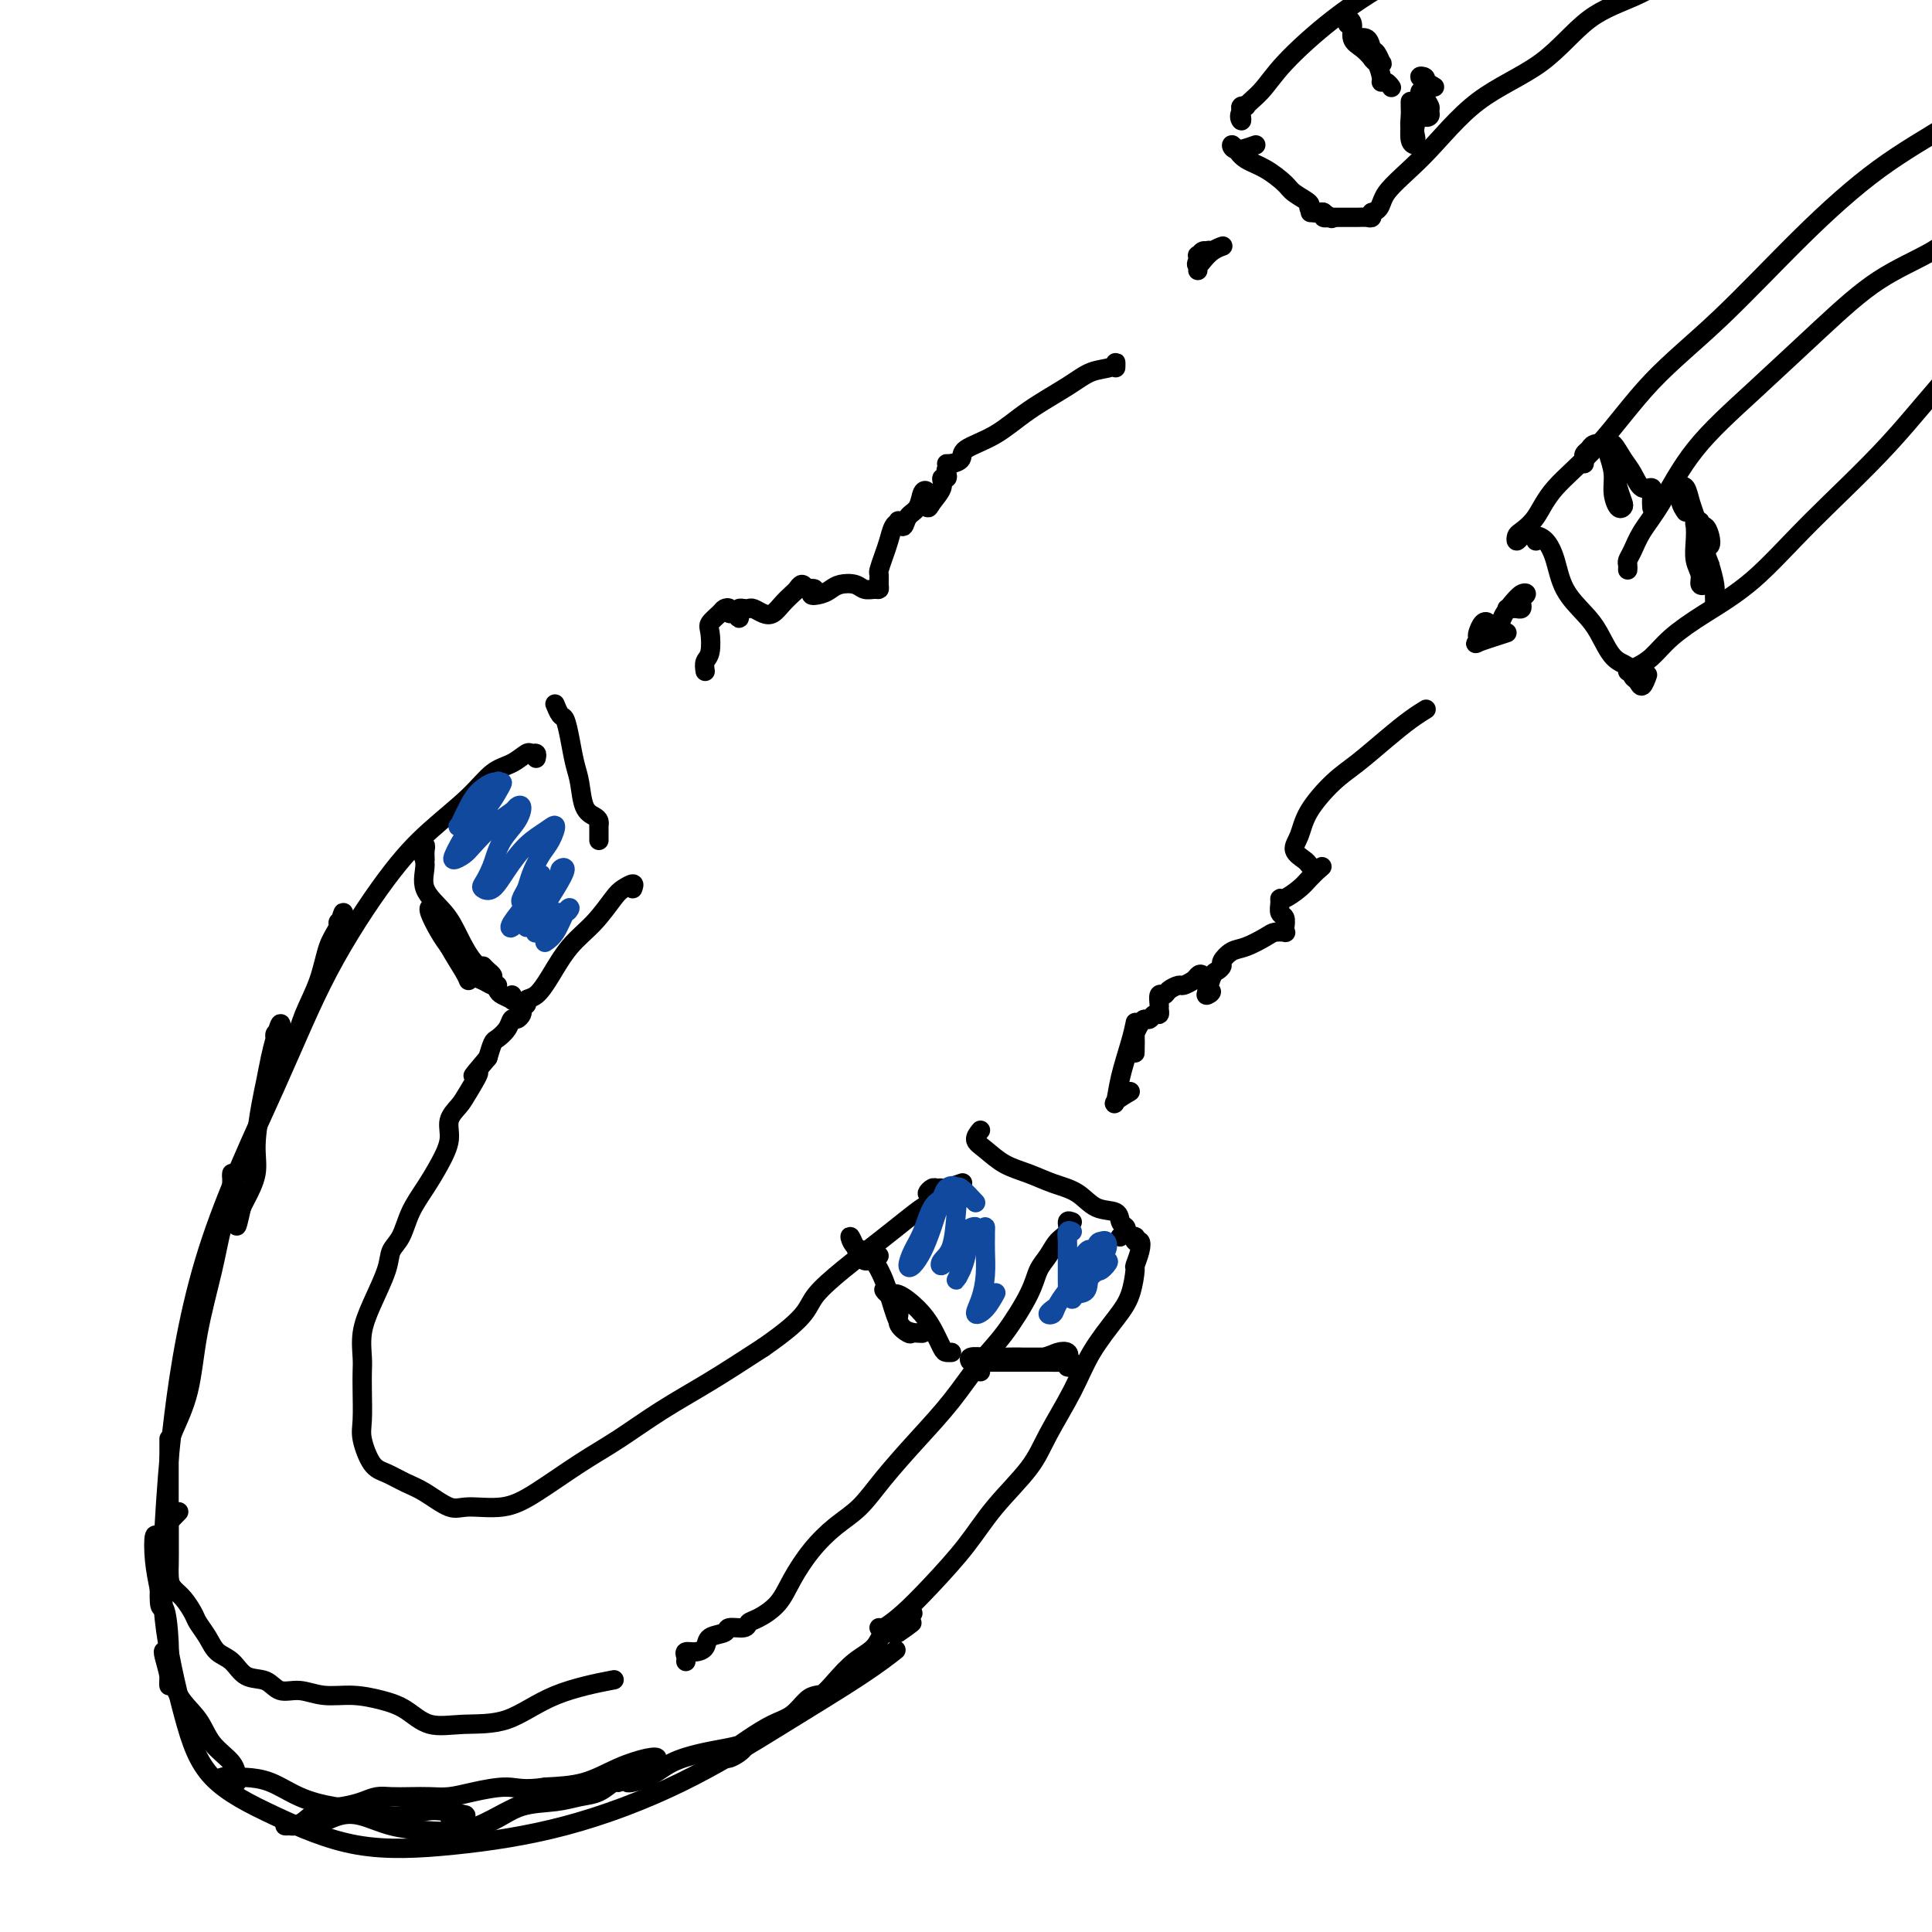 <svg viewBox='0 0 400 400' version='1.1' xmlns='http://www.w3.org/2000/svg' xmlns:xlink='http://www.w3.org/1999/xlink'><g fill='none' stroke='#000000' stroke-width='4' stroke-linecap='round' stroke-linejoin='round'><path d='M111,157c0.101,-0.437 0.201,-0.873 0,-1c-0.201,-0.127 -0.704,0.056 -1,0c-0.296,-0.056 -0.387,-0.353 -1,0c-0.613,0.353 -1.750,1.354 -3,2c-1.250,0.646 -2.614,0.938 -4,2c-1.386,1.062 -2.796,2.894 -5,5c-2.204,2.106 -5.204,4.487 -8,7c-2.796,2.513 -5.389,5.159 -9,10c-3.611,4.841 -8.238,11.879 -12,19c-3.762,7.121 -6.657,14.326 -11,24c-4.343,9.674 -10.133,21.818 -14,34c-3.867,12.182 -5.812,24.402 -7,34c-1.188,9.598 -1.621,16.574 -2,23c-0.379,6.426 -0.705,12.300 0,19c0.705,6.700 2.442,14.225 4,20c1.558,5.775 2.939,9.802 6,13c3.061,3.198 7.803,5.569 13,8c5.197,2.431 10.850,4.924 17,6c6.150,1.076 12.796,0.736 20,0c7.204,-0.736 14.964,-1.869 23,-4c8.036,-2.131 16.347,-5.262 24,-9c7.653,-3.738 14.649,-8.084 21,-12c6.351,-3.916 12.056,-7.400 16,-10c3.944,-2.600 6.127,-4.314 7,-5c0.873,-0.686 0.437,-0.343 0,0'/><path d='M115,146c-0.089,-0.219 -0.179,-0.439 0,0c0.179,0.439 0.625,1.536 1,2c0.375,0.464 0.677,0.295 1,1c0.323,0.705 0.668,2.283 1,4c0.332,1.717 0.653,3.573 1,5c0.347,1.427 0.720,2.425 1,4c0.280,1.575 0.467,3.728 1,5c0.533,1.272 1.411,1.664 2,2c0.589,0.336 0.890,0.615 1,1c0.110,0.385 0.029,0.878 0,1c-0.029,0.122 -0.008,-0.125 0,0c0.008,0.125 0.002,0.621 0,1c-0.002,0.379 -0.001,0.640 0,1c0.001,0.360 0.000,0.817 0,1c-0.000,0.183 -0.000,0.091 0,0'/><path d='M131,184c0.189,-0.508 0.379,-1.016 0,-1c-0.379,0.016 -1.326,0.555 -2,1c-0.674,0.445 -1.076,0.795 -2,2c-0.924,1.205 -2.371,3.264 -4,5c-1.629,1.736 -3.441,3.149 -5,5c-1.559,1.851 -2.866,4.141 -4,6c-1.134,1.859 -2.094,3.286 -3,4c-0.906,0.714 -1.759,0.716 -2,1c-0.241,0.284 0.129,0.851 0,1c-0.129,0.149 -0.756,-0.119 -1,0c-0.244,0.119 -0.106,0.626 0,1c0.106,0.374 0.179,0.615 0,1c-0.179,0.385 -0.611,0.914 -1,1c-0.389,0.086 -0.734,-0.270 -1,0c-0.266,0.270 -0.453,1.165 -1,2c-0.547,0.835 -1.455,1.609 -2,2c-0.545,0.391 -0.727,0.397 -1,1c-0.273,0.603 -0.636,1.801 -1,3'/><path d='M101,219c-4.996,5.890 -2.486,3.116 -2,3c0.486,-0.116 -1.052,2.425 -2,4c-0.948,1.575 -1.306,2.185 -2,3c-0.694,0.815 -1.723,1.837 -2,3c-0.277,1.163 0.197,2.468 0,4c-0.197,1.532 -1.065,3.291 -2,5c-0.935,1.709 -1.936,3.367 -3,5c-1.064,1.633 -2.189,3.240 -3,5c-0.811,1.760 -1.307,3.673 -2,5c-0.693,1.327 -1.583,2.067 -2,3c-0.417,0.933 -0.360,2.059 -1,4c-0.640,1.941 -1.975,4.698 -3,7c-1.025,2.302 -1.738,4.150 -2,6c-0.262,1.850 -0.072,3.704 0,5c0.072,1.296 0.025,2.035 0,3c-0.025,0.965 -0.027,2.155 0,4c0.027,1.845 0.082,4.343 0,6c-0.082,1.657 -0.302,2.473 0,4c0.302,1.527 1.127,3.766 2,5c0.873,1.234 1.795,1.465 3,2c1.205,0.535 2.694,1.375 4,2c1.306,0.625 2.428,1.037 4,2c1.572,0.963 3.594,2.478 5,3c1.406,0.522 2.196,0.053 4,0c1.804,-0.053 4.621,0.311 7,0c2.379,-0.311 4.319,-1.298 7,-3c2.681,-1.702 6.102,-4.119 9,-6c2.898,-1.881 5.272,-3.226 8,-5c2.728,-1.774 5.812,-3.978 9,-6c3.188,-2.022 6.482,-3.864 10,-6c3.518,-2.136 7.259,-4.568 11,-7'/><path d='M158,279c10.191,-7.038 8.668,-8.133 11,-11c2.332,-2.867 8.520,-7.507 13,-11c4.480,-3.493 7.254,-5.840 9,-7c1.746,-1.160 2.465,-1.134 3,-1c0.535,0.134 0.887,0.375 1,0c0.113,-0.375 -0.012,-1.365 0,-2c0.012,-0.635 0.163,-0.916 0,-1c-0.163,-0.084 -0.638,0.027 -1,0c-0.362,-0.027 -0.611,-0.193 -1,0c-0.389,0.193 -0.916,0.745 -1,1c-0.084,0.255 0.277,0.213 1,0c0.723,-0.213 1.810,-0.596 3,-1c1.190,-0.404 2.483,-0.830 3,-1c0.517,-0.170 0.259,-0.085 0,0'/><path d='M203,234c-0.560,0.697 -1.120,1.394 -1,2c0.120,0.606 0.920,1.120 2,2c1.080,0.880 2.440,2.128 4,3c1.560,0.872 3.318,1.370 5,2c1.682,0.630 3.287,1.391 5,2c1.713,0.609 3.534,1.066 5,2c1.466,0.934 2.576,2.344 4,3c1.424,0.656 3.163,0.558 4,1c0.837,0.442 0.774,1.425 1,2c0.226,0.575 0.741,0.742 1,1c0.259,0.258 0.262,0.608 0,1c-0.262,0.392 -0.789,0.826 -1,1c-0.211,0.174 -0.105,0.087 0,0'/><path d='M236,258c-0.395,-0.968 -0.789,-1.936 -1,-2c-0.211,-0.064 -0.238,0.778 0,1c0.238,0.222 0.741,-0.174 1,0c0.259,0.174 0.272,0.918 0,2c-0.272,1.082 -0.831,2.503 -1,3c-0.169,0.497 0.053,0.071 0,1c-0.053,0.929 -0.381,3.212 -1,5c-0.619,1.788 -1.530,3.080 -3,5c-1.470,1.920 -3.498,4.468 -5,7c-1.502,2.532 -2.479,5.048 -4,8c-1.521,2.952 -3.588,6.339 -5,9c-1.412,2.661 -2.169,4.596 -4,7c-1.831,2.404 -4.736,5.279 -7,8c-2.264,2.721 -3.889,5.289 -6,8c-2.111,2.711 -4.709,5.563 -7,8c-2.291,2.437 -4.274,4.457 -6,6c-1.726,1.543 -3.196,2.608 -4,3c-0.804,0.392 -0.944,0.112 -1,0c-0.056,-0.112 -0.028,-0.056 0,0'/><path d='M222,253c-0.471,-0.186 -0.942,-0.371 -1,0c-0.058,0.371 0.296,1.299 0,2c-0.296,0.701 -1.243,1.177 -2,2c-0.757,0.823 -1.324,1.995 -2,3c-0.676,1.005 -1.463,1.845 -2,3c-0.537,1.155 -0.826,2.627 -2,5c-1.174,2.373 -3.233,5.648 -5,8c-1.767,2.352 -3.241,3.781 -5,6c-1.759,2.219 -3.803,5.229 -6,8c-2.197,2.771 -4.548,5.303 -7,8c-2.452,2.697 -5.006,5.560 -7,8c-1.994,2.440 -3.428,4.456 -5,6c-1.572,1.544 -3.282,2.617 -5,4c-1.718,1.383 -3.445,3.077 -5,5c-1.555,1.923 -2.939,4.074 -4,6c-1.061,1.926 -1.798,3.625 -3,5c-1.202,1.375 -2.869,2.424 -4,3c-1.131,0.576 -1.725,0.678 -2,1c-0.275,0.322 -0.230,0.863 -1,1c-0.770,0.137 -2.355,-0.131 -3,0c-0.645,0.131 -0.348,0.661 -1,1c-0.652,0.339 -2.252,0.486 -3,1c-0.748,0.514 -0.645,1.395 -1,2c-0.355,0.605 -1.167,0.933 -2,1c-0.833,0.067 -1.687,-0.126 -2,0c-0.313,0.126 -0.084,0.572 0,1c0.084,0.428 0.024,0.836 0,1c-0.024,0.164 -0.012,0.082 0,0'/><path d='M37,313c-0.845,0.879 -1.691,1.759 -2,2c-0.309,0.241 -0.083,-0.155 0,0c0.083,0.155 0.022,0.863 0,1c-0.022,0.137 -0.007,-0.297 0,0c0.007,0.297 0.004,1.326 0,2c-0.004,0.674 -0.009,0.995 0,2c0.009,1.005 0.034,2.696 0,4c-0.034,1.304 -0.126,2.221 0,3c0.126,0.779 0.471,1.419 1,2c0.529,0.581 1.243,1.104 2,2c0.757,0.896 1.557,2.164 2,3c0.443,0.836 0.529,1.240 1,2c0.471,0.760 1.326,1.876 2,3c0.674,1.124 1.166,2.256 2,3c0.834,0.744 2.011,1.098 3,2c0.989,0.902 1.792,2.351 3,3c1.208,0.649 2.821,0.499 4,1c1.179,0.501 1.924,1.653 3,2c1.076,0.347 2.482,-0.113 4,0c1.518,0.113 3.149,0.798 5,1c1.851,0.202 3.923,-0.079 6,0c2.077,0.079 4.159,0.519 6,1c1.841,0.481 3.441,1.003 5,2c1.559,0.997 3.078,2.470 5,3c1.922,0.530 4.247,0.117 7,0c2.753,-0.117 5.934,0.061 9,-1c3.066,-1.061 6.018,-3.363 10,-5c3.982,-1.637 8.995,-2.611 11,-3c2.005,-0.389 1.003,-0.195 0,0'/><path d='M88,178c-0.028,-0.736 -0.055,-1.472 0,-2c0.055,-0.528 0.193,-0.848 0,-1c-0.193,-0.152 -0.719,-0.135 -1,0c-0.281,0.135 -0.319,0.386 0,1c0.319,0.614 0.994,1.589 1,3c0.006,1.411 -0.657,3.259 0,5c0.657,1.741 2.634,3.374 4,5c1.366,1.626 2.122,3.244 3,5c0.878,1.756 1.879,3.648 3,5c1.121,1.352 2.362,2.163 3,3c0.638,0.837 0.671,1.698 1,2c0.329,0.302 0.953,0.044 1,0c0.047,-0.044 -0.481,0.126 -1,0c-0.519,-0.126 -1.027,-0.547 -2,-1c-0.973,-0.453 -2.411,-0.937 -3,-2c-0.589,-1.063 -0.330,-2.704 -1,-4c-0.670,-1.296 -2.270,-2.246 -3,-3c-0.730,-0.754 -0.589,-1.312 -1,-2c-0.411,-0.688 -1.372,-1.506 -2,-2c-0.628,-0.494 -0.922,-0.663 -1,-1c-0.078,-0.337 0.062,-0.843 0,-1c-0.062,-0.157 -0.324,0.035 0,1c0.324,0.965 1.236,2.704 2,4c0.764,1.296 1.382,2.148 2,3'/><path d='M93,196c1.083,1.940 2.292,3.792 3,5c0.708,1.208 0.917,1.774 1,2c0.083,0.226 0.042,0.113 0,0'/><path d='M182,260c-0.333,0.428 -0.666,0.856 -1,1c-0.334,0.144 -0.668,0.005 -1,0c-0.332,-0.005 -0.662,0.124 -1,0c-0.338,-0.124 -0.684,-0.503 -1,-1c-0.316,-0.497 -0.601,-1.114 -1,-2c-0.399,-0.886 -0.914,-2.040 -1,-2c-0.086,0.040 0.255,1.275 1,2c0.745,0.725 1.894,0.940 3,2c1.106,1.060 2.169,2.964 3,5c0.831,2.036 1.431,4.206 2,6c0.569,1.794 1.107,3.214 2,4c0.893,0.786 2.140,0.937 3,1c0.860,0.063 1.332,0.037 1,0c-0.332,-0.037 -1.470,-0.084 -2,0c-0.530,0.084 -0.452,0.301 -1,0c-0.548,-0.301 -1.720,-1.119 -2,-2c-0.280,-0.881 0.334,-1.825 0,-3c-0.334,-1.175 -1.616,-2.580 -2,-3c-0.384,-0.420 0.130,0.144 0,0c-0.130,-0.144 -0.905,-0.998 -1,-1c-0.095,-0.002 0.489,0.847 1,1c0.511,0.153 0.949,-0.390 2,0c1.051,0.390 2.716,1.712 4,3c1.284,1.288 2.187,2.541 3,4c0.813,1.459 1.538,3.123 2,4c0.462,0.877 0.663,0.967 1,1c0.337,0.033 0.811,0.009 1,0c0.189,-0.009 0.095,-0.005 0,0'/><path d='M203,284c0.027,-0.732 0.054,-1.464 0,-2c-0.054,-0.536 -0.189,-0.876 0,-1c0.189,-0.124 0.700,-0.032 1,0c0.300,0.032 0.387,0.005 1,0c0.613,-0.005 1.751,0.012 3,0c1.249,-0.012 2.609,-0.052 4,0c1.391,0.052 2.812,0.196 4,0c1.188,-0.196 2.142,-0.732 3,-1c0.858,-0.268 1.621,-0.268 2,0c0.379,0.268 0.376,0.804 0,1c-0.376,0.196 -1.125,0.053 -2,0c-0.875,-0.053 -1.878,-0.015 -3,0c-1.122,0.015 -2.364,0.008 -4,0c-1.636,-0.008 -3.666,-0.016 -5,0c-1.334,0.016 -1.971,0.057 -3,0c-1.029,-0.057 -2.450,-0.211 -3,0c-0.550,0.211 -0.231,0.789 0,1c0.231,0.211 0.372,0.057 1,0c0.628,-0.057 1.743,-0.015 3,0c1.257,0.015 2.656,0.003 4,0c1.344,-0.003 2.634,0.003 4,0c1.366,-0.003 2.807,-0.015 4,0c1.193,0.015 2.137,0.056 3,0c0.863,-0.056 1.644,-0.211 2,0c0.356,0.211 0.288,0.788 0,1c-0.288,0.212 -0.797,0.061 -1,0c-0.203,-0.061 -0.102,-0.030 0,0'/><path d='M146,139c-0.109,-0.728 -0.219,-1.455 0,-2c0.219,-0.545 0.765,-0.906 1,-2c0.235,-1.094 0.158,-2.921 0,-4c-0.158,-1.079 -0.397,-1.409 0,-2c0.397,-0.591 1.430,-1.442 2,-2c0.570,-0.558 0.678,-0.825 1,-1c0.322,-0.175 0.857,-0.260 1,0c0.143,0.260 -0.106,0.865 0,1c0.106,0.135 0.567,-0.198 1,0c0.433,0.198 0.837,0.929 1,1c0.163,0.071 0.084,-0.518 0,-1c-0.084,-0.482 -0.174,-0.858 0,-1c0.174,-0.142 0.613,-0.051 1,0c0.387,0.051 0.722,0.060 1,0c0.278,-0.060 0.498,-0.191 1,0c0.502,0.191 1.286,0.704 2,1c0.714,0.296 1.357,0.376 2,0c0.643,-0.376 1.286,-1.209 2,-2c0.714,-0.791 1.501,-1.542 2,-2c0.499,-0.458 0.711,-0.623 1,-1c0.289,-0.377 0.654,-0.965 1,-1c0.346,-0.035 0.673,0.482 1,1'/><path d='M167,122c2.917,-0.559 1.208,0.543 1,1c-0.208,0.457 1.085,0.270 2,0c0.915,-0.270 1.453,-0.622 2,-1c0.547,-0.378 1.103,-0.780 2,-1c0.897,-0.220 2.135,-0.257 3,0c0.865,0.257 1.356,0.808 2,1c0.644,0.192 1.440,0.026 2,0c0.560,-0.026 0.885,0.089 1,0c0.115,-0.089 0.020,-0.382 0,-1c-0.020,-0.618 0.036,-1.559 0,-2c-0.036,-0.441 -0.163,-0.380 0,-1c0.163,-0.620 0.617,-1.919 1,-3c0.383,-1.081 0.694,-1.945 1,-3c0.306,-1.055 0.606,-2.303 1,-3c0.394,-0.697 0.883,-0.843 1,-1c0.117,-0.157 -0.138,-0.326 0,0c0.138,0.326 0.668,1.147 1,1c0.332,-0.147 0.467,-1.262 1,-2c0.533,-0.738 1.463,-1.098 2,-2c0.537,-0.902 0.680,-2.345 1,-3c0.320,-0.655 0.817,-0.523 1,0c0.183,0.523 0.052,1.435 0,2c-0.052,0.565 -0.026,0.782 0,1'/><path d='M192,105c0.256,0.386 0.394,-0.148 1,-1c0.606,-0.852 1.678,-2.021 2,-3c0.322,-0.979 -0.106,-1.769 0,-2c0.106,-0.231 0.748,0.096 1,0c0.252,-0.096 0.116,-0.614 0,-1c-0.116,-0.386 -0.211,-0.639 0,-1c0.211,-0.361 0.730,-0.831 1,-1c0.270,-0.169 0.292,-0.037 0,0c-0.292,0.037 -0.898,-0.022 -1,0c-0.102,0.022 0.300,0.125 1,0c0.700,-0.125 1.698,-0.476 2,-1c0.302,-0.524 -0.094,-1.219 1,-2c1.094,-0.781 3.676,-1.648 6,-3c2.324,-1.352 4.388,-3.190 7,-5c2.612,-1.810 5.772,-3.592 8,-5c2.228,-1.408 3.525,-2.444 5,-3c1.475,-0.556 3.127,-0.634 4,-1c0.873,-0.366 0.966,-1.022 1,-1c0.034,0.022 0.010,0.720 0,1c-0.010,0.280 -0.005,0.140 0,0'/><path d='M234,226c-1.252,0.742 -2.503,1.484 -3,2c-0.497,0.516 -0.238,0.807 0,0c0.238,-0.807 0.456,-2.711 1,-5c0.544,-2.289 1.414,-4.961 2,-7c0.586,-2.039 0.889,-3.444 1,-4c0.111,-0.556 0.030,-0.264 0,0c-0.030,0.264 -0.008,0.500 0,1c0.008,0.500 0.002,1.266 0,2c-0.002,0.734 -0.001,1.438 0,2c0.001,0.562 0.003,0.981 0,1c-0.003,0.019 -0.012,-0.363 0,-1c0.012,-0.637 0.045,-1.529 0,-2c-0.045,-0.471 -0.167,-0.523 0,-1c0.167,-0.477 0.623,-1.381 1,-2c0.377,-0.619 0.675,-0.954 1,-1c0.325,-0.046 0.676,0.196 1,0c0.324,-0.196 0.622,-0.831 1,-1c0.378,-0.169 0.837,0.127 1,0c0.163,-0.127 0.032,-0.678 0,-1c-0.032,-0.322 0.037,-0.416 0,-1c-0.037,-0.584 -0.180,-1.658 0,-2c0.180,-0.342 0.682,0.049 1,0c0.318,-0.049 0.452,-0.538 1,-1c0.548,-0.462 1.509,-0.897 2,-1c0.491,-0.103 0.513,0.124 1,0c0.487,-0.124 1.440,-0.600 2,-1c0.560,-0.400 0.728,-0.723 1,-1c0.272,-0.277 0.649,-0.508 1,0c0.351,0.508 0.675,1.754 1,3'/><path d='M250,205c1.560,0.087 0.461,0.805 0,1c-0.461,0.195 -0.283,-0.132 0,-1c0.283,-0.868 0.670,-2.278 1,-3c0.330,-0.722 0.604,-0.756 1,-1c0.396,-0.244 0.915,-0.699 1,-1c0.085,-0.301 -0.263,-0.449 0,-1c0.263,-0.551 1.136,-1.507 2,-2c0.864,-0.493 1.720,-0.524 3,-1c1.280,-0.476 2.984,-1.397 4,-2c1.016,-0.603 1.345,-0.886 2,-1c0.655,-0.114 1.636,-0.057 2,0c0.364,0.057 0.112,0.114 0,0c-0.112,-0.114 -0.083,-0.399 0,-1c0.083,-0.601 0.220,-1.518 0,-2c-0.220,-0.482 -0.795,-0.527 -1,-1c-0.205,-0.473 -0.039,-1.372 0,-2c0.039,-0.628 -0.050,-0.983 0,-1c0.050,-0.017 0.240,0.305 1,0c0.760,-0.305 2.089,-1.236 3,-2c0.911,-0.764 1.403,-1.361 2,-2c0.597,-0.639 1.298,-1.319 2,-2'/><path d='M273,180c1.284,-1.097 0.493,-0.338 0,0c-0.493,0.338 -0.690,0.255 -1,0c-0.310,-0.255 -0.735,-0.681 -1,-1c-0.265,-0.319 -0.371,-0.532 -1,-1c-0.629,-0.468 -1.780,-1.190 -2,-2c-0.220,-0.810 0.492,-1.707 1,-3c0.508,-1.293 0.814,-2.983 2,-5c1.186,-2.017 3.253,-4.362 5,-6c1.747,-1.638 3.172,-2.569 5,-4c1.828,-1.431 4.057,-3.363 6,-5c1.943,-1.637 3.600,-2.979 5,-4c1.400,-1.021 2.543,-1.720 3,-2c0.457,-0.280 0.229,-0.140 0,0'/><path d='M260,30c-1.557,0.553 -3.113,1.106 -4,1c-0.887,-0.106 -1.103,-0.870 -1,-1c0.103,-0.130 0.526,0.373 1,1c0.474,0.627 1.000,1.376 2,2c1.000,0.624 2.474,1.123 4,2c1.526,0.877 3.106,2.134 4,3c0.894,0.866 1.104,1.342 2,2c0.896,0.658 2.478,1.497 3,2c0.522,0.503 -0.015,0.671 0,1c0.015,0.329 0.581,0.819 1,1c0.419,0.181 0.691,0.052 1,0c0.309,-0.052 0.654,-0.026 1,0'/><path d='M274,44c3.000,2.167 1.500,1.083 0,0'/><path d='M257,22c0.536,0.025 1.073,0.050 1,0c-0.073,-0.050 -0.755,-0.176 -1,0c-0.245,0.176 -0.054,0.653 0,1c0.054,0.347 -0.031,0.565 0,1c0.031,0.435 0.177,1.088 0,1c-0.177,-0.088 -0.676,-0.916 0,-2c0.676,-1.084 2.526,-2.425 4,-4c1.474,-1.575 2.570,-3.383 5,-6c2.430,-2.617 6.193,-6.043 10,-9c3.807,-2.957 7.659,-5.447 12,-8c4.341,-2.553 9.170,-5.171 13,-7c3.830,-1.829 6.661,-2.871 9,-4c2.339,-1.129 4.186,-2.345 6,-3c1.814,-0.655 3.597,-0.750 5,-1c1.403,-0.250 2.428,-0.655 3,-1c0.572,-0.345 0.693,-0.631 1,-1c0.307,-0.369 0.802,-0.820 1,-1c0.198,-0.180 0.099,-0.090 0,0'/><path d='M272,44c-0.514,0.002 -1.029,0.004 -1,0c0.029,-0.004 0.600,-0.015 1,0c0.400,0.015 0.627,0.057 1,0c0.373,-0.057 0.890,-0.211 1,0c0.110,0.211 -0.188,0.789 0,1c0.188,0.211 0.863,0.057 1,0c0.137,-0.057 -0.262,-0.015 0,0c0.262,0.015 1.187,0.004 2,0c0.813,-0.004 1.514,-0.000 2,0c0.486,0.000 0.757,-0.004 1,0c0.243,0.004 0.457,0.015 1,0c0.543,-0.015 1.413,-0.056 2,0c0.587,0.056 0.889,0.207 1,0c0.111,-0.207 0.032,-0.774 0,-1c-0.032,-0.226 -0.016,-0.113 0,0'/><path d='M284,44c2.182,-0.574 1.636,-2.008 3,-4c1.364,-1.992 4.637,-4.541 8,-8c3.363,-3.459 6.817,-7.829 11,-11c4.183,-3.171 9.095,-5.143 13,-8c3.905,-2.857 6.804,-6.598 10,-9c3.196,-2.402 6.688,-3.466 10,-5c3.312,-1.534 6.443,-3.539 9,-5c2.557,-1.461 4.539,-2.378 6,-3c1.461,-0.622 2.402,-0.950 3,-1c0.598,-0.050 0.853,0.179 1,0c0.147,-0.179 0.185,-0.765 0,-1c-0.185,-0.235 -0.592,-0.117 -1,0'/><path d='M357,-11c7.933,-4.756 2.267,-0.644 0,1c-2.267,1.644 -1.133,0.822 0,0'/><path d='M318,112c-0.175,-0.454 -0.350,-0.908 0,-1c0.350,-0.092 1.223,0.178 2,1c0.777,0.822 1.456,2.195 2,4c0.544,1.805 0.951,4.041 2,6c1.049,1.959 2.739,3.642 4,5c1.261,1.358 2.092,2.390 3,4c0.908,1.610 1.892,3.796 3,5c1.108,1.204 2.339,1.425 3,2c0.661,0.575 0.752,1.502 1,2c0.248,0.498 0.654,0.566 1,1c0.346,0.434 0.632,1.232 1,1c0.368,-0.232 0.820,-1.495 1,-2c0.180,-0.505 0.090,-0.253 0,0'/><path d='M315,111c-0.412,0.520 -0.824,1.041 -1,1c-0.176,-0.041 -0.116,-0.643 0,-1c0.116,-0.357 0.289,-0.467 1,-1c0.711,-0.533 1.959,-1.487 3,-3c1.041,-1.513 1.874,-3.585 4,-6c2.126,-2.415 5.545,-5.175 9,-9c3.455,-3.825 6.945,-8.717 11,-13c4.055,-4.283 8.673,-7.959 14,-13c5.327,-5.041 11.362,-11.448 17,-17c5.638,-5.552 10.878,-10.250 16,-14c5.122,-3.750 10.125,-6.551 14,-9c3.875,-2.449 6.622,-4.544 9,-6c2.378,-1.456 4.389,-2.271 6,-3c1.611,-0.729 2.824,-1.371 4,-2c1.176,-0.629 2.317,-1.246 3,-2c0.683,-0.754 0.910,-1.644 1,-2c0.090,-0.356 0.045,-0.178 0,0'/><path d='M337,139c0.587,-0.287 1.174,-0.574 2,-1c0.826,-0.426 1.892,-0.991 3,-2c1.108,-1.009 2.258,-2.464 4,-4c1.742,-1.536 4.078,-3.155 7,-5c2.922,-1.845 6.432,-3.915 10,-7c3.568,-3.085 7.194,-7.183 12,-12c4.806,-4.817 10.790,-10.351 16,-16c5.210,-5.649 9.644,-11.413 14,-16c4.356,-4.587 8.632,-7.999 12,-11c3.368,-3.001 5.828,-5.592 8,-7c2.172,-1.408 4.057,-1.631 5,-2c0.943,-0.369 0.943,-0.882 1,-1c0.057,-0.118 0.169,0.161 1,0c0.831,-0.161 2.380,-0.760 3,-1c0.620,-0.240 0.310,-0.120 0,0'/><path d='M337,118c0.020,-0.346 0.040,-0.691 0,-1c-0.040,-0.309 -0.141,-0.580 0,-1c0.141,-0.420 0.523,-0.987 1,-2c0.477,-1.013 1.050,-2.472 2,-4c0.950,-1.528 2.279,-3.125 4,-6c1.721,-2.875 3.834,-7.030 7,-11c3.166,-3.970 7.385,-7.756 12,-12c4.615,-4.244 9.624,-8.945 14,-13c4.376,-4.055 8.117,-7.465 12,-10c3.883,-2.535 7.908,-4.197 11,-6c3.092,-1.803 5.253,-3.748 7,-5c1.747,-1.252 3.081,-1.811 4,-3c0.919,-1.189 1.421,-3.010 2,-4c0.579,-0.990 1.233,-1.151 2,-2c0.767,-0.849 1.648,-2.385 2,-3c0.352,-0.615 0.176,-0.307 0,0'/><path d='M328,96c0.026,-0.332 0.052,-0.665 0,-1c-0.052,-0.335 -0.183,-0.674 0,-1c0.183,-0.326 0.680,-0.640 1,-1c0.320,-0.360 0.463,-0.768 1,-1c0.537,-0.232 1.467,-0.289 2,0c0.533,0.289 0.668,0.926 1,2c0.332,1.074 0.860,2.587 1,4c0.140,1.413 -0.109,2.725 0,4c0.109,1.275 0.575,2.511 1,3c0.425,0.489 0.808,0.230 1,0c0.192,-0.230 0.191,-0.430 0,-1c-0.191,-0.570 -0.574,-1.511 -1,-3c-0.426,-1.489 -0.897,-3.526 -1,-5c-0.103,-1.474 0.160,-2.386 0,-3c-0.160,-0.614 -0.745,-0.931 -1,-1c-0.255,-0.069 -0.182,0.109 0,0c0.182,-0.109 0.473,-0.504 1,0c0.527,0.504 1.290,1.906 2,3c0.710,1.094 1.367,1.880 2,3c0.633,1.120 1.241,2.573 2,3c0.759,0.427 1.667,-0.173 2,0c0.333,0.173 0.089,1.119 0,2c-0.089,0.881 -0.024,1.699 0,2c0.024,0.301 0.007,0.086 0,0c-0.007,-0.086 -0.003,-0.043 0,0'/><path d='M349,106c-0.429,-0.644 -0.858,-1.288 -1,-2c-0.142,-0.712 0.004,-1.492 0,-2c-0.004,-0.508 -0.156,-0.743 0,-1c0.156,-0.257 0.620,-0.535 1,0c0.380,0.535 0.675,1.884 1,3c0.325,1.116 0.679,1.999 1,3c0.321,1.001 0.609,2.119 1,3c0.391,0.881 0.887,1.524 1,2c0.113,0.476 -0.156,0.784 0,1c0.156,0.216 0.736,0.342 1,0c0.264,-0.342 0.210,-1.150 0,-2c-0.210,-0.850 -0.578,-1.743 -1,-2c-0.422,-0.257 -0.897,0.121 -1,0c-0.103,-0.121 0.168,-0.742 0,-1c-0.168,-0.258 -0.773,-0.155 -1,0c-0.227,0.155 -0.076,0.360 0,1c0.076,0.640 0.077,1.713 0,3c-0.077,1.287 -0.231,2.787 0,4c0.231,1.213 0.846,2.140 1,3c0.154,0.860 -0.155,1.655 0,2c0.155,0.345 0.774,0.241 1,0c0.226,-0.241 0.061,-0.619 0,-1c-0.061,-0.381 -0.017,-0.766 0,-2c0.017,-1.234 0.007,-3.317 0,-4c-0.007,-0.683 -0.012,0.033 0,0c0.012,-0.033 0.042,-0.817 0,-1c-0.042,-0.183 -0.155,0.233 0,1c0.155,0.767 0.577,1.883 1,3'/><path d='M354,117c0.381,1.261 0.834,2.912 1,4c0.166,1.088 0.044,1.611 0,2c-0.044,0.389 -0.012,0.643 0,1c0.012,0.357 0.003,0.816 0,1c-0.003,0.184 -0.002,0.092 0,0'/><path d='M279,5c-0.126,-0.457 -0.251,-0.915 0,-1c0.251,-0.085 0.879,0.202 1,1c0.121,0.798 -0.265,2.108 0,3c0.265,0.892 1.182,1.365 2,2c0.818,0.635 1.537,1.431 2,2c0.463,0.569 0.671,0.911 1,1c0.329,0.089 0.780,-0.075 1,0c0.220,0.075 0.209,0.388 0,0c-0.209,-0.388 -0.616,-1.477 -1,-2c-0.384,-0.523 -0.746,-0.480 -1,-1c-0.254,-0.520 -0.401,-1.603 -1,-2c-0.599,-0.397 -1.650,-0.110 -2,0c-0.350,0.110 -0.000,0.041 0,0c0.000,-0.041 -0.350,-0.053 0,0c0.350,0.053 1.399,0.172 2,1c0.601,0.828 0.752,2.364 1,3c0.248,0.636 0.592,0.370 1,1c0.408,0.630 0.880,2.155 1,3c0.120,0.845 -0.112,1.010 0,1c0.112,-0.010 0.569,-0.195 1,0c0.431,0.195 0.838,0.770 1,1c0.162,0.230 0.081,0.115 0,0'/><path d='M297,18c-1.382,-0.820 -2.764,-1.640 -3,-2c-0.236,-0.360 0.673,-0.262 1,0c0.327,0.262 0.073,0.686 0,1c-0.073,0.314 0.034,0.518 0,1c-0.034,0.482 -0.209,1.241 0,2c0.209,0.759 0.803,1.517 1,2c0.197,0.483 -0.004,0.692 0,1c0.004,0.308 0.211,0.715 0,1c-0.211,0.285 -0.841,0.447 -1,0c-0.159,-0.447 0.155,-1.503 0,-2c-0.155,-0.497 -0.777,-0.435 -1,-1c-0.223,-0.565 -0.046,-1.757 0,-2c0.046,-0.243 -0.039,0.462 0,1c0.039,0.538 0.203,0.910 0,2c-0.203,1.090 -0.772,2.899 -1,4c-0.228,1.101 -0.114,1.494 0,2c0.114,0.506 0.227,1.126 0,1c-0.227,-0.126 -0.793,-0.999 -1,-2c-0.207,-1.001 -0.055,-2.131 0,-3c0.055,-0.869 0.014,-1.476 0,-2c-0.014,-0.524 0.000,-0.963 0,-1c-0.000,-0.037 -0.014,0.330 0,1c0.014,0.670 0.055,1.644 0,3c-0.055,1.356 -0.207,3.096 0,4c0.207,0.904 0.773,0.973 1,1c0.227,0.027 0.113,0.014 0,0'/><path d='M248,56c0.023,-1.299 0.047,-2.599 0,-3c-0.047,-0.401 -0.163,0.095 0,0c0.163,-0.095 0.607,-0.781 1,-1c0.393,-0.219 0.734,0.030 1,0c0.266,-0.030 0.455,-0.340 0,0c-0.455,0.340 -1.554,1.331 -2,2c-0.446,0.669 -0.239,1.016 0,1c0.239,-0.016 0.509,-0.397 1,-1c0.491,-0.603 1.204,-1.430 2,-2c0.796,-0.570 1.676,-0.884 2,-1c0.324,-0.116 0.093,-0.033 0,0c-0.093,0.033 -0.046,0.017 0,0'/><path d='M312,131c-2.534,0.819 -5.069,1.638 -6,2c-0.931,0.362 -0.260,0.268 0,0c0.260,-0.268 0.107,-0.709 0,-1c-0.107,-0.291 -0.168,-0.433 0,-1c0.168,-0.567 0.566,-1.560 1,-2c0.434,-0.440 0.904,-0.326 1,0c0.096,0.326 -0.182,0.863 0,1c0.182,0.137 0.825,-0.127 1,0c0.175,0.127 -0.119,0.643 0,1c0.119,0.357 0.649,0.554 1,0c0.351,-0.554 0.521,-1.858 1,-3c0.479,-1.142 1.267,-2.121 2,-3c0.733,-0.879 1.413,-1.657 2,-2c0.587,-0.343 1.083,-0.249 1,0c-0.083,0.249 -0.743,0.655 -1,1c-0.257,0.345 -0.111,0.628 0,1c0.111,0.372 0.187,0.832 0,1c-0.187,0.168 -0.638,0.045 -1,0c-0.362,-0.045 -0.636,-0.012 -1,0c-0.364,0.012 -0.818,0.003 -1,0c-0.182,-0.003 -0.091,-0.002 0,0'/><path d='M71,192c-0.531,-0.359 -1.063,-0.717 -1,-1c0.063,-0.283 0.720,-0.490 1,-1c0.280,-0.510 0.184,-1.323 0,-1c-0.184,0.323 -0.457,1.783 -1,3c-0.543,1.217 -1.357,2.190 -2,4c-0.643,1.810 -1.115,4.456 -2,7c-0.885,2.544 -2.185,4.987 -3,7c-0.815,2.013 -1.147,3.595 -2,5c-0.853,1.405 -2.229,2.632 -3,4c-0.771,1.368 -0.938,2.875 -1,3c-0.062,0.125 -0.017,-1.133 0,-2c0.017,-0.867 0.008,-1.345 0,-2c-0.008,-0.655 -0.015,-1.488 0,-2c0.015,-0.512 0.054,-0.703 0,-1c-0.054,-0.297 -0.199,-0.699 0,-1c0.199,-0.301 0.744,-0.499 1,-1c0.256,-0.501 0.224,-1.303 0,-1c-0.224,0.303 -0.639,1.710 -1,3c-0.361,1.290 -0.669,2.461 -1,4c-0.331,1.539 -0.684,3.445 -1,5c-0.316,1.555 -0.596,2.759 -1,5c-0.404,2.241 -0.933,5.518 -1,8c-0.067,2.482 0.328,4.168 0,6c-0.328,1.832 -1.379,3.809 -2,5c-0.621,1.191 -0.810,1.595 -1,2'/><path d='M50,250c-1.403,6.333 -0.912,3.167 -1,2c-0.088,-1.167 -0.756,-0.335 -1,-1c-0.244,-0.665 -0.064,-2.827 0,-4c0.064,-1.173 0.011,-1.356 0,-2c-0.011,-0.644 0.020,-1.750 0,-2c-0.020,-0.250 -0.092,0.357 0,1c0.092,0.643 0.349,1.323 0,3c-0.349,1.677 -1.305,4.350 -2,7c-0.695,2.650 -1.128,5.277 -2,9c-0.872,3.723 -2.181,8.540 -3,13c-0.819,4.460 -1.148,8.561 -2,12c-0.852,3.439 -2.228,6.215 -3,8c-0.772,1.785 -0.939,2.579 -1,3c-0.061,0.421 -0.016,0.471 0,0c0.016,-0.471 0.004,-1.461 0,-1c-0.004,0.461 -0.001,2.375 0,4c0.001,1.625 0.001,2.963 0,5c-0.001,2.037 -0.003,4.773 0,7c0.003,2.227 0.012,3.944 0,6c-0.012,2.056 -0.045,4.452 0,6c0.045,1.548 0.169,2.247 0,2c-0.169,-0.247 -0.631,-1.439 -1,-3c-0.369,-1.561 -0.645,-3.491 -1,-5c-0.355,-1.509 -0.788,-2.599 -1,-2c-0.212,0.599 -0.203,2.885 0,5c0.203,2.115 0.602,4.057 1,6'/><path d='M33,329c-0.143,5.226 0.498,3.291 1,4c0.502,0.709 0.863,4.061 1,7c0.137,2.939 0.050,5.465 0,7c-0.050,1.535 -0.063,2.078 0,2c0.063,-0.078 0.203,-0.776 0,-2c-0.203,-1.224 -0.749,-2.972 -1,-4c-0.251,-1.028 -0.207,-1.335 0,-1c0.207,0.335 0.577,1.314 1,3c0.423,1.686 0.898,4.080 2,6c1.102,1.920 2.832,3.366 4,5c1.168,1.634 1.773,3.457 3,5c1.227,1.543 3.076,2.807 4,4c0.924,1.193 0.925,2.316 1,3c0.075,0.684 0.225,0.929 0,1c-0.225,0.071 -0.825,-0.034 -1,0c-0.175,0.034 0.076,0.205 0,0c-0.076,-0.205 -0.479,-0.786 -1,-1c-0.521,-0.214 -1.160,-0.062 -1,0c0.160,0.062 1.117,0.034 2,0c0.883,-0.034 1.690,-0.073 3,0c1.310,0.073 3.121,0.259 5,1c1.879,0.741 3.825,2.037 6,3c2.175,0.963 4.577,1.592 7,2c2.423,0.408 4.866,0.594 7,1c2.134,0.406 3.959,1.032 6,1c2.041,-0.032 4.297,-0.724 6,-1c1.703,-0.276 2.851,-0.138 4,0'/><path d='M92,375c7.573,1.200 3.506,0.701 2,1c-1.506,0.299 -0.451,1.397 0,2c0.451,0.603 0.299,0.710 0,1c-0.299,0.290 -0.745,0.762 -1,1c-0.255,0.238 -0.320,0.243 0,0c0.320,-0.243 1.025,-0.732 2,-1c0.975,-0.268 2.220,-0.313 4,-1c1.780,-0.687 4.094,-2.016 6,-3c1.906,-0.984 3.405,-1.623 5,-2c1.595,-0.377 3.287,-0.493 5,-1c1.713,-0.507 3.448,-1.405 5,-2c1.552,-0.595 2.921,-0.888 4,-1c1.079,-0.112 1.869,-0.044 2,0c0.131,0.044 -0.397,0.064 -1,0c-0.603,-0.064 -1.283,-0.213 -2,0c-0.717,0.213 -1.473,0.787 -2,1c-0.527,0.213 -0.826,0.065 -1,0c-0.174,-0.065 -0.223,-0.049 0,0c0.223,0.049 0.720,0.129 2,0c1.280,-0.129 3.345,-0.467 5,-1c1.655,-0.533 2.899,-1.263 4,-2c1.101,-0.737 2.058,-1.483 3,-2c0.942,-0.517 1.868,-0.804 2,-1c0.132,-0.196 -0.532,-0.300 -2,0c-1.468,0.300 -3.741,1.004 -6,2c-2.259,0.996 -4.502,2.285 -7,3c-2.498,0.715 -5.249,0.858 -8,1'/><path d='M113,370c-4.703,0.729 -5.962,0.052 -8,0c-2.038,-0.052 -4.856,0.522 -7,1c-2.144,0.478 -3.613,0.859 -5,1c-1.387,0.141 -2.692,0.041 -4,0c-1.308,-0.041 -2.620,-0.022 -4,0c-1.380,0.022 -2.827,0.046 -4,0c-1.173,-0.046 -2.071,-0.164 -3,0c-0.929,0.164 -1.888,0.608 -3,1c-1.112,0.392 -2.378,0.732 -4,1c-1.622,0.268 -3.602,0.464 -5,1c-1.398,0.536 -2.215,1.412 -3,2c-0.785,0.588 -1.539,0.889 -2,1c-0.461,0.111 -0.628,0.032 -1,0c-0.372,-0.032 -0.950,-0.016 -1,0c-0.050,0.016 0.428,0.031 1,0c0.572,-0.031 1.238,-0.107 2,0c0.762,0.107 1.619,0.396 3,0c1.381,-0.396 3.287,-1.478 5,-2c1.713,-0.522 3.234,-0.484 5,0c1.766,0.484 3.779,1.415 6,2c2.221,0.585 4.652,0.823 7,1c2.348,0.177 4.613,0.293 7,0c2.387,-0.293 4.897,-0.994 7,-2c2.103,-1.006 3.800,-2.315 6,-3c2.200,-0.685 4.905,-0.744 7,-1c2.095,-0.256 3.581,-0.710 5,-1c1.419,-0.290 2.772,-0.418 4,-1c1.228,-0.582 2.331,-1.618 3,-2c0.669,-0.382 0.906,-0.109 1,0c0.094,0.109 0.047,0.055 0,0'/><path d='M128,369c5.375,-1.527 2.313,-0.346 2,0c-0.313,0.346 2.122,-0.145 4,-1c1.878,-0.855 3.199,-2.075 5,-3c1.801,-0.925 4.082,-1.554 6,-2c1.918,-0.446 3.473,-0.709 5,-1c1.527,-0.291 3.025,-0.608 4,-1c0.975,-0.392 1.428,-0.857 2,-1c0.572,-0.143 1.264,0.037 1,0c-0.264,-0.037 -1.486,-0.292 -2,0c-0.514,0.292 -0.322,1.130 -1,2c-0.678,0.870 -2.225,1.773 -3,2c-0.775,0.227 -0.776,-0.223 0,-1c0.776,-0.777 2.330,-1.882 4,-3c1.670,-1.118 3.457,-2.248 5,-3c1.543,-0.752 2.842,-1.126 4,-2c1.158,-0.874 2.176,-2.248 3,-3c0.824,-0.752 1.456,-0.883 2,-1c0.544,-0.117 1.002,-0.221 1,0c-0.002,0.221 -0.462,0.768 -1,1c-0.538,0.232 -1.154,0.149 -1,0c0.154,-0.149 1.076,-0.363 2,-1c0.924,-0.637 1.848,-1.698 3,-3c1.152,-1.302 2.533,-2.846 4,-4c1.467,-1.154 3.022,-1.918 4,-3c0.978,-1.082 1.379,-2.484 2,-3c0.621,-0.516 1.463,-0.148 2,0c0.537,0.148 0.768,0.074 1,0'/><path d='M186,338c5.443,-3.990 1.550,-0.964 0,0c-1.550,0.964 -0.756,-0.133 0,-1c0.756,-0.867 1.473,-1.503 2,-2c0.527,-0.497 0.865,-0.856 1,-1c0.135,-0.144 0.068,-0.072 0,0'/><path d='M100,200c0.302,0.325 0.605,0.650 1,1c0.395,0.350 0.884,0.724 1,1c0.116,0.276 -0.141,0.453 0,1c0.141,0.547 0.679,1.463 1,2c0.321,0.537 0.426,0.694 1,1c0.574,0.306 1.618,0.763 2,1c0.382,0.237 0.103,0.256 0,0c-0.103,-0.256 -0.029,-0.787 0,-1c0.029,-0.213 0.015,-0.106 0,0'/></g>
<g fill='none' stroke='#11499F' stroke-width='4' stroke-linecap='round' stroke-linejoin='round'><path d='M101,166c0.835,-1.701 1.671,-3.402 2,-4c0.329,-0.598 0.152,-0.092 0,0c-0.152,0.092 -0.279,-0.230 -1,0c-0.721,0.230 -2.036,1.014 -3,2c-0.964,0.986 -1.576,2.176 -2,3c-0.424,0.824 -0.660,1.284 -1,2c-0.340,0.716 -0.784,1.689 -1,2c-0.216,0.311 -0.203,-0.038 0,0c0.203,0.038 0.595,0.464 1,0c0.405,-0.464 0.824,-1.817 2,-3c1.176,-1.183 3.110,-2.195 4,-3c0.890,-0.805 0.737,-1.405 1,-2c0.263,-0.595 0.943,-1.187 1,-1c0.057,0.187 -0.510,1.153 -1,2c-0.490,0.847 -0.904,1.576 -2,3c-1.096,1.424 -2.876,3.542 -4,5c-1.124,1.458 -1.593,2.257 -2,3c-0.407,0.743 -0.753,1.430 -1,2c-0.247,0.570 -0.395,1.022 0,1c0.395,-0.022 1.334,-0.517 2,-1c0.666,-0.483 1.058,-0.955 2,-2c0.942,-1.045 2.433,-2.664 4,-4c1.567,-1.336 3.209,-2.389 4,-3c0.791,-0.611 0.731,-0.780 1,-1c0.269,-0.220 0.866,-0.492 1,0c0.134,0.492 -0.195,1.748 -1,3c-0.805,1.252 -2.087,2.501 -3,4c-0.913,1.499 -1.456,3.250 -2,5'/><path d='M102,179c-1.049,2.559 -1.671,3.458 -2,4c-0.329,0.542 -0.366,0.728 0,1c0.366,0.272 1.136,0.631 2,0c0.864,-0.631 1.823,-2.251 3,-4c1.177,-1.749 2.572,-3.627 4,-5c1.428,-1.373 2.887,-2.240 4,-3c1.113,-0.760 1.879,-1.413 2,-1c0.121,0.413 -0.402,1.893 -1,3c-0.598,1.107 -1.270,1.842 -2,3c-0.730,1.158 -1.518,2.739 -2,4c-0.482,1.261 -0.659,2.204 -1,3c-0.341,0.796 -0.848,1.447 -1,2c-0.152,0.553 0.050,1.007 0,1c-0.050,-0.007 -0.352,-0.477 0,-1c0.352,-0.523 1.358,-1.099 2,-2c0.642,-0.901 0.921,-2.126 1,-3c0.079,-0.874 -0.043,-1.395 0,-1c0.043,0.395 0.252,1.707 0,3c-0.252,1.293 -0.965,2.568 -2,4c-1.035,1.432 -2.394,3.022 -3,4c-0.606,0.978 -0.460,1.343 0,1c0.460,-0.343 1.234,-1.396 2,-3c0.766,-1.604 1.525,-3.760 2,-5c0.475,-1.240 0.666,-1.565 1,-2c0.334,-0.435 0.810,-0.982 1,-1c0.190,-0.018 0.095,0.491 0,1'/><path d='M112,182c0.992,-1.019 0.472,0.932 0,2c-0.472,1.068 -0.895,1.251 -1,2c-0.105,0.749 0.107,2.063 0,3c-0.107,0.937 -0.533,1.495 -1,2c-0.467,0.505 -0.974,0.955 -1,1c-0.026,0.045 0.428,-0.317 1,-1c0.572,-0.683 1.262,-1.689 2,-3c0.738,-1.311 1.523,-2.929 2,-4c0.477,-1.071 0.645,-1.597 1,-2c0.355,-0.403 0.898,-0.684 1,-1c0.102,-0.316 -0.235,-0.667 0,-1c0.235,-0.333 1.044,-0.650 1,0c-0.044,0.650 -0.939,2.265 -2,4c-1.061,1.735 -2.286,3.591 -3,5c-0.714,1.409 -0.917,2.372 -1,3c-0.083,0.628 -0.044,0.921 0,1c0.044,0.079 0.095,-0.055 0,0c-0.095,0.055 -0.336,0.298 0,0c0.336,-0.298 1.251,-1.137 2,-2c0.749,-0.863 1.334,-1.749 2,-2c0.666,-0.251 1.415,0.133 2,0c0.585,-0.133 1.008,-0.781 1,-1c-0.008,-0.219 -0.445,-0.007 -1,1c-0.555,1.007 -1.226,2.810 -2,4c-0.774,1.190 -1.650,1.769 -2,2c-0.350,0.231 -0.175,0.116 0,0'/><path d='M202,249c-1.178,-1.266 -2.356,-2.533 -3,-3c-0.644,-0.467 -0.753,-0.135 -1,0c-0.247,0.135 -0.632,0.073 -1,0c-0.368,-0.073 -0.718,-0.156 -1,0c-0.282,0.156 -0.497,0.552 -1,2c-0.503,1.448 -1.296,3.949 -2,6c-0.704,2.051 -1.321,3.653 -2,5c-0.679,1.347 -1.420,2.438 -2,3c-0.580,0.562 -1.000,0.593 -1,0c-0.000,-0.593 0.418,-1.812 1,-3c0.582,-1.188 1.326,-2.346 2,-4c0.674,-1.654 1.277,-3.804 2,-5c0.723,-1.196 1.565,-1.439 2,-2c0.435,-0.561 0.463,-1.440 1,-2c0.537,-0.560 1.582,-0.800 2,0c0.418,0.800 0.209,2.639 0,5c-0.209,2.361 -0.417,5.244 -1,7c-0.583,1.756 -1.542,2.383 -2,3c-0.458,0.617 -0.416,1.222 0,1c0.416,-0.222 1.205,-1.271 2,-2c0.795,-0.729 1.597,-1.139 2,-2c0.403,-0.861 0.407,-2.173 1,-3c0.593,-0.827 1.776,-1.169 2,-1c0.224,0.169 -0.512,0.849 -1,2c-0.488,1.151 -0.729,2.772 -1,4c-0.271,1.228 -0.573,2.061 -1,3c-0.427,0.939 -0.979,1.982 -1,2c-0.021,0.018 0.490,-0.991 1,-2'/><path d='M199,263c-0.094,0.267 0.171,-3.065 1,-5c0.829,-1.935 2.222,-2.473 3,-3c0.778,-0.527 0.941,-1.045 1,-1c0.059,0.045 0.013,0.651 0,1c-0.013,0.349 0.005,0.441 0,1c-0.005,0.559 -0.034,1.585 0,3c0.034,1.415 0.132,3.219 0,5c-0.132,1.781 -0.494,3.538 -1,5c-0.506,1.462 -1.156,2.629 -1,3c0.156,0.371 1.119,-0.054 2,-1c0.881,-0.946 1.680,-2.413 2,-3c0.320,-0.587 0.160,-0.293 0,0'/><path d='M222,255c-0.423,-0.178 -0.845,-0.357 -1,0c-0.155,0.357 -0.042,1.249 0,2c0.042,0.751 0.011,1.362 0,2c-0.011,0.638 -0.004,1.305 0,2c0.004,0.695 0.004,1.420 0,2c-0.004,0.580 -0.013,1.016 0,2c0.013,0.984 0.049,2.515 0,3c-0.049,0.485 -0.181,-0.077 0,0c0.181,0.077 0.676,0.793 1,0c0.324,-0.793 0.476,-3.095 1,-5c0.524,-1.905 1.418,-3.413 2,-4c0.582,-0.587 0.850,-0.254 1,0c0.150,0.254 0.182,0.429 0,1c-0.182,0.571 -0.578,1.536 -1,2c-0.422,0.464 -0.870,0.425 -1,1c-0.130,0.575 0.059,1.762 0,2c-0.059,0.238 -0.366,-0.473 0,-1c0.366,-0.527 1.407,-0.868 2,-2c0.593,-1.132 0.740,-3.053 1,-4c0.260,-0.947 0.635,-0.919 1,-1c0.365,-0.081 0.721,-0.272 1,0c0.279,0.272 0.480,1.005 0,2c-0.480,0.995 -1.643,2.250 -2,3c-0.357,0.750 0.090,0.995 0,1c-0.090,0.005 -0.716,-0.229 -1,0c-0.284,0.229 -0.224,0.923 0,1c0.224,0.077 0.612,-0.461 1,-1'/><path d='M227,263c0.407,0.624 1.423,-0.318 2,-1c0.577,-0.682 0.715,-1.106 0,-1c-0.715,0.106 -2.283,0.743 -3,2c-0.717,1.257 -0.584,3.136 -1,4c-0.416,0.864 -1.381,0.715 -2,1c-0.619,0.285 -0.891,1.005 -1,1c-0.109,-0.005 -0.054,-0.734 0,-1c0.054,-0.266 0.108,-0.070 0,0c-0.108,0.070 -0.377,0.012 0,-1c0.377,-1.012 1.401,-2.980 2,-4c0.599,-1.020 0.775,-1.093 1,-1c0.225,0.093 0.500,0.352 0,1c-0.500,0.648 -1.777,1.687 -3,3c-1.223,1.313 -2.394,2.902 -3,4c-0.606,1.098 -0.647,1.707 -1,2c-0.353,0.293 -1.018,0.271 -1,0c0.018,-0.271 0.719,-0.792 1,-1c0.281,-0.208 0.140,-0.104 0,0'/></g>
</svg>